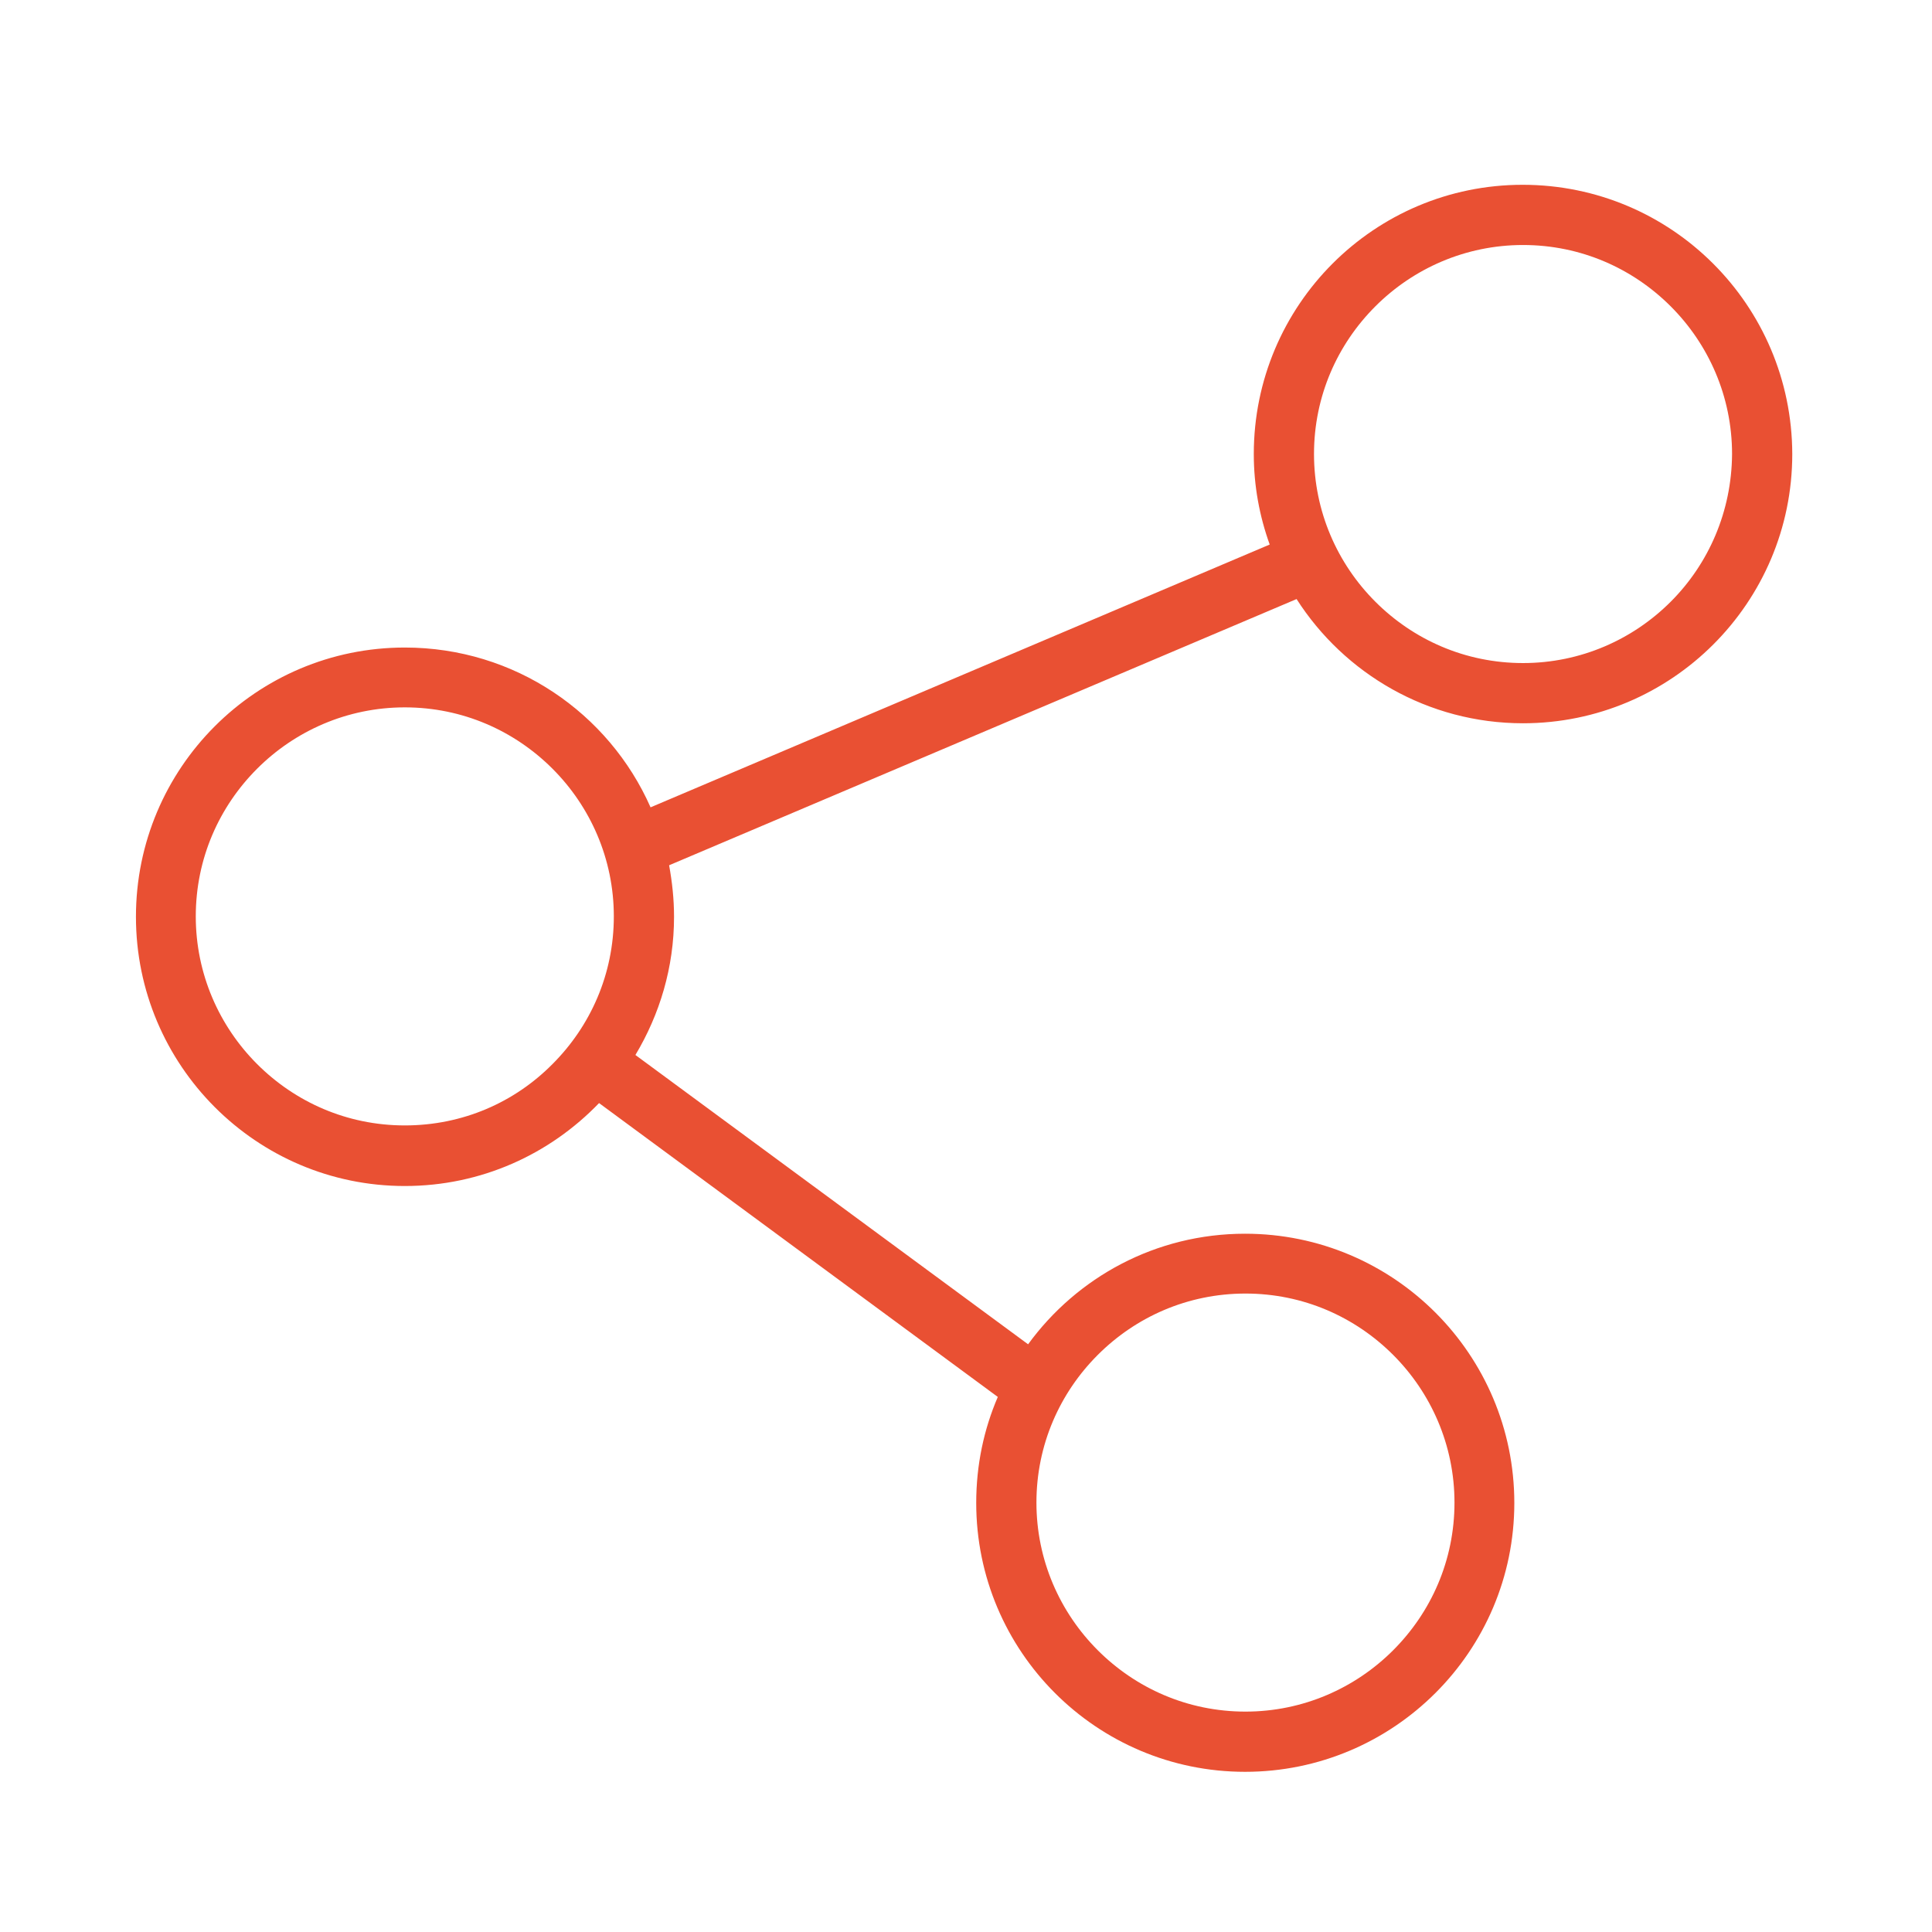 <?xml version="1.0" encoding="utf-8"?>
<!-- Generator: Adobe Illustrator 22.1.0, SVG Export Plug-In . SVG Version: 6.00 Build 0)  -->
<svg version="1.1" id="Layer_1" xmlns="http://www.w3.org/2000/svg" xmlns:xlink="http://www.w3.org/1999/xlink" x="0px" y="0px"
	 viewBox="-47.2 141 510.2 510.2" style="enable-background:new -47.2 141 510.2 510.2;" xml:space="preserve">
<style type="text/css">
	.st0{fill:#e95033;}
</style>
<path class="st0" d="M354.9,189.8c-39.2,0-71,31.8-71,71.1c0,8.4,1.5,16.4,4.2,23.9l-163.5,69.4C113.6,329.3,88.7,312,59.7,312
	c-39.2,0-71,31.8-71,71.1c0,39.2,31.8,71.1,71,71.1c20.2,0,38.3-8.4,51.3-21.9l105.3,77.6c-3.7,8.6-5.7,18-5.7,28
	c0,39.2,31.8,71,71,71c39.2,0,71.1-31.8,71.1-71c0-39.2-31.8-71.1-71.1-71.1c-23.6,0-44.4,11.5-57.3,29.2l-103.7-76.4
	c6.4-10.7,10.2-23.1,10.2-36.5c0-4.7-0.5-9.2-1.3-13.6l165.7-70.3c12.6,19.7,34.7,32.8,59.8,32.8c39.2,0,71.1-31.8,71.1-71.1
	C426,221.6,394.2,189.8,354.9,189.8z M281.7,482.6c15.3,0,29,6.2,39,16.2c10,10,16.2,23.8,16.2,39c0,15.3-6.2,29-16.2,39
	c-10,10-23.8,16.2-39,16.2c-15.3,0-29-6.2-39-16.2c-10-10-16.2-23.8-16.2-39c0-15.3,6.2-29,16.2-39
	C252.7,488.8,266.4,482.6,281.7,482.6z M59.7,438.2c-15.3,0-29-6.2-39-16.2c-10-10-16.2-23.8-16.2-39c0-15.3,6.2-29,16.2-39
	c10-10,23.8-16.2,39-16.2c15.3,0,29,6.2,39,16.2c10,10,16.2,23.8,16.2,39c0,15.3-6.2,29-16.2,39C88.7,432.1,75,438.2,59.7,438.2z
	 M394,299.9c-10,10-23.8,16.2-39,16.2c-15.3,0-29-6.2-39-16.2c-10-10-16.2-23.8-16.2-39c0-15.3,6.2-29,16.2-39
	c10-10,23.8-16.2,39-16.2c15.3,0,29,6.2,39,16.2c10,10,16.2,23.8,16.2,39C410.1,276.1,404,289.9,394,299.9z"/>
</svg>
